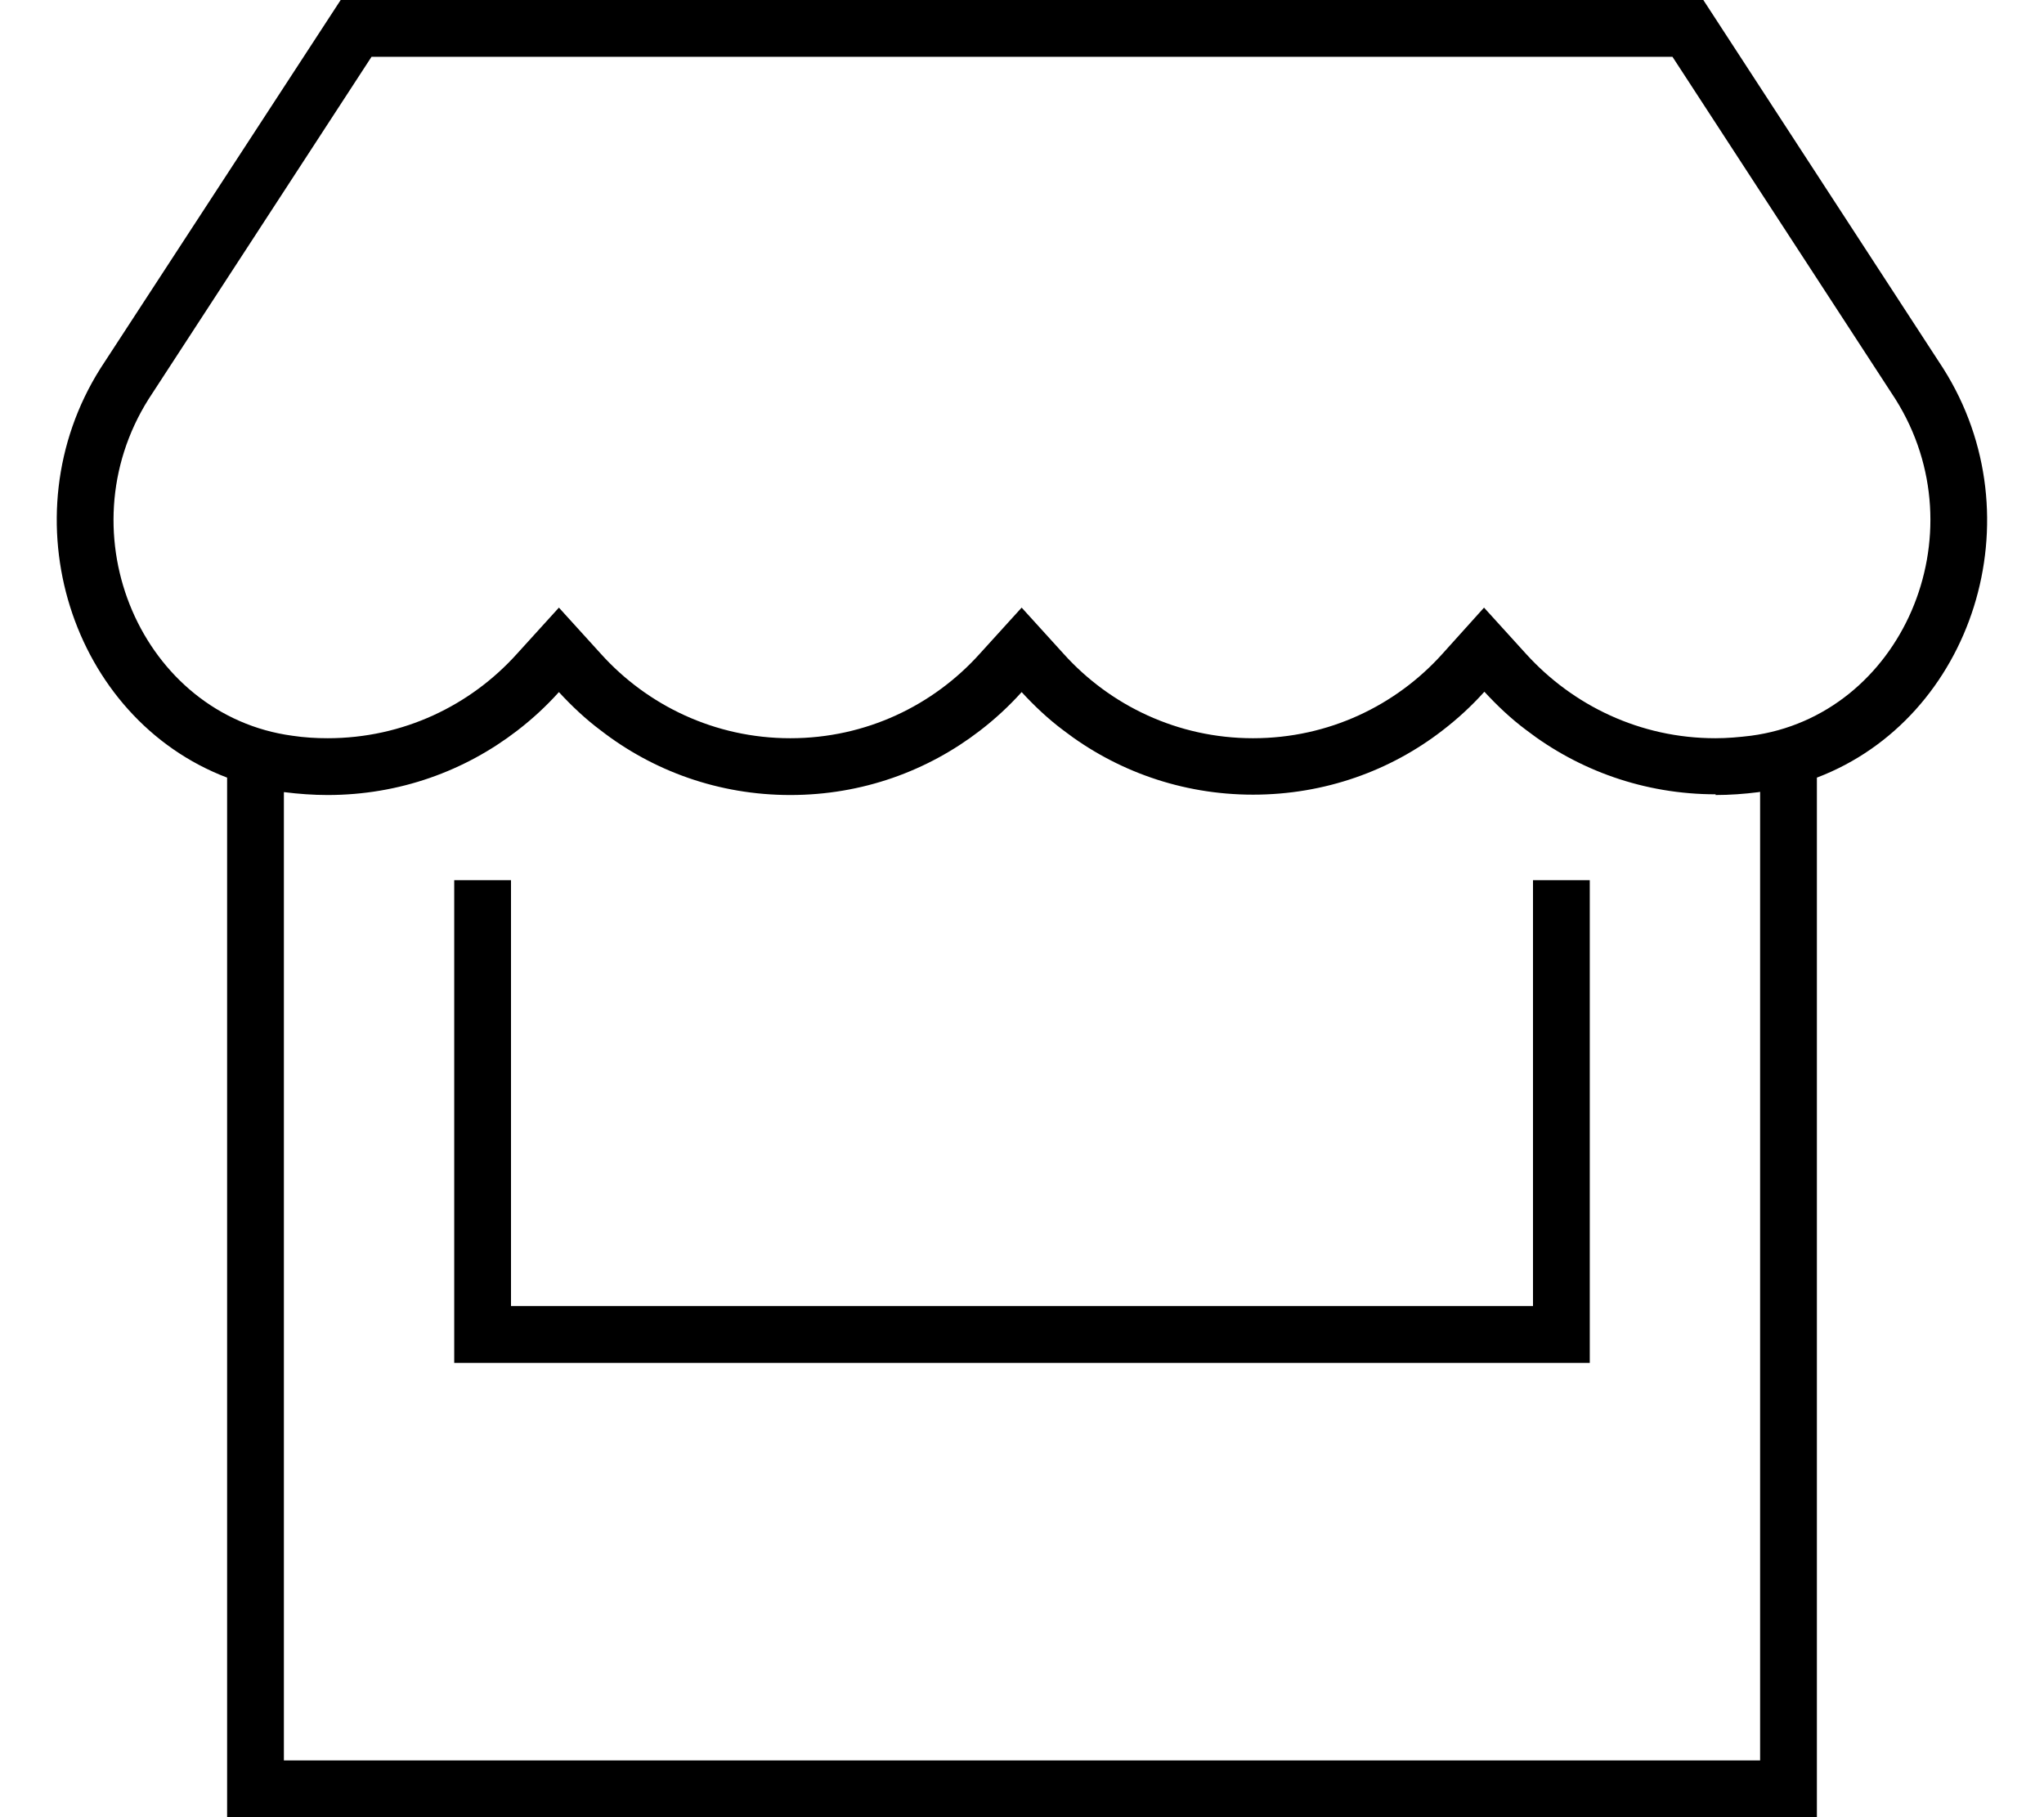 <svg xmlns="http://www.w3.org/2000/svg" viewBox="0 0 576 512"><!--! Font Awesome Pro 6.5.2 by @fontawesome - https://fontawesome.com License - https://fontawesome.com/license (Commercial License) Copyright 2024 Fonticons, Inc. --><path d="M483.4 224c4.1 0 8.1-.3 12.1-.8l.5-.1V256 384 496H80V384 256 223.2l.2 0c4 .5 8.1 .8 12.1 .8c20.3 0 38.7-6.8 53.4-18.1c4.3-3.3 8.2-6.9 11.8-10.9c3.6 3.9 7.5 7.6 11.8 10.8C184 217.2 202.5 224 222.7 224c20.3 0 38.7-6.8 53.4-18.1c4.3-3.3 8.2-6.9 11.8-10.9c3.6 3.9 7.5 7.6 11.8 10.8c14.7 11.3 33.2 18.1 53.4 18.1c20.3 0 38.8-6.8 53.4-18.1c4.3-3.3 8.2-6.9 11.8-10.9c3.6 3.9 7.5 7.6 11.8 10.8c14.7 11.3 33.2 18.1 53.4 18.1zM28.3 103.8c-26.5 42-8.2 98.6 35.7 115.3V256 384 504v8h8H504h8v-8V384 256 219.1c43.9-16.7 62.2-73.3 35.6-115.3L480 0H96L28.3 103.8zM92.4 208c-3.3 0-6.7-.2-10-.7c-42.3-5.7-64.6-56.7-40.5-94.9L104.7 16H471.3l62.8 96.4c24.1 38.2 1.7 89.3-40.7 94.9c-3.3 .4-6.6 .7-10 .7c-21.3 0-40.2-9.3-53.3-23.7l-11.9-13.1-11.8 13.1c-13 14.4-31.9 23.7-53.3 23.7c-21.3 0-40.3-9.3-53.3-23.7l-11.9-13.1L276 184.3c-13 14.4-31.9 23.7-53.3 23.7c-21.3 0-40.3-9.3-53.3-23.7l-11.9-13.1-11.9 13.1c-13 14.4-31.9 23.7-53.3 23.7zM144 256v-8H128v8V376v8h8H440h8v-8V256v-8H432v8V368H144V256z"/></svg>